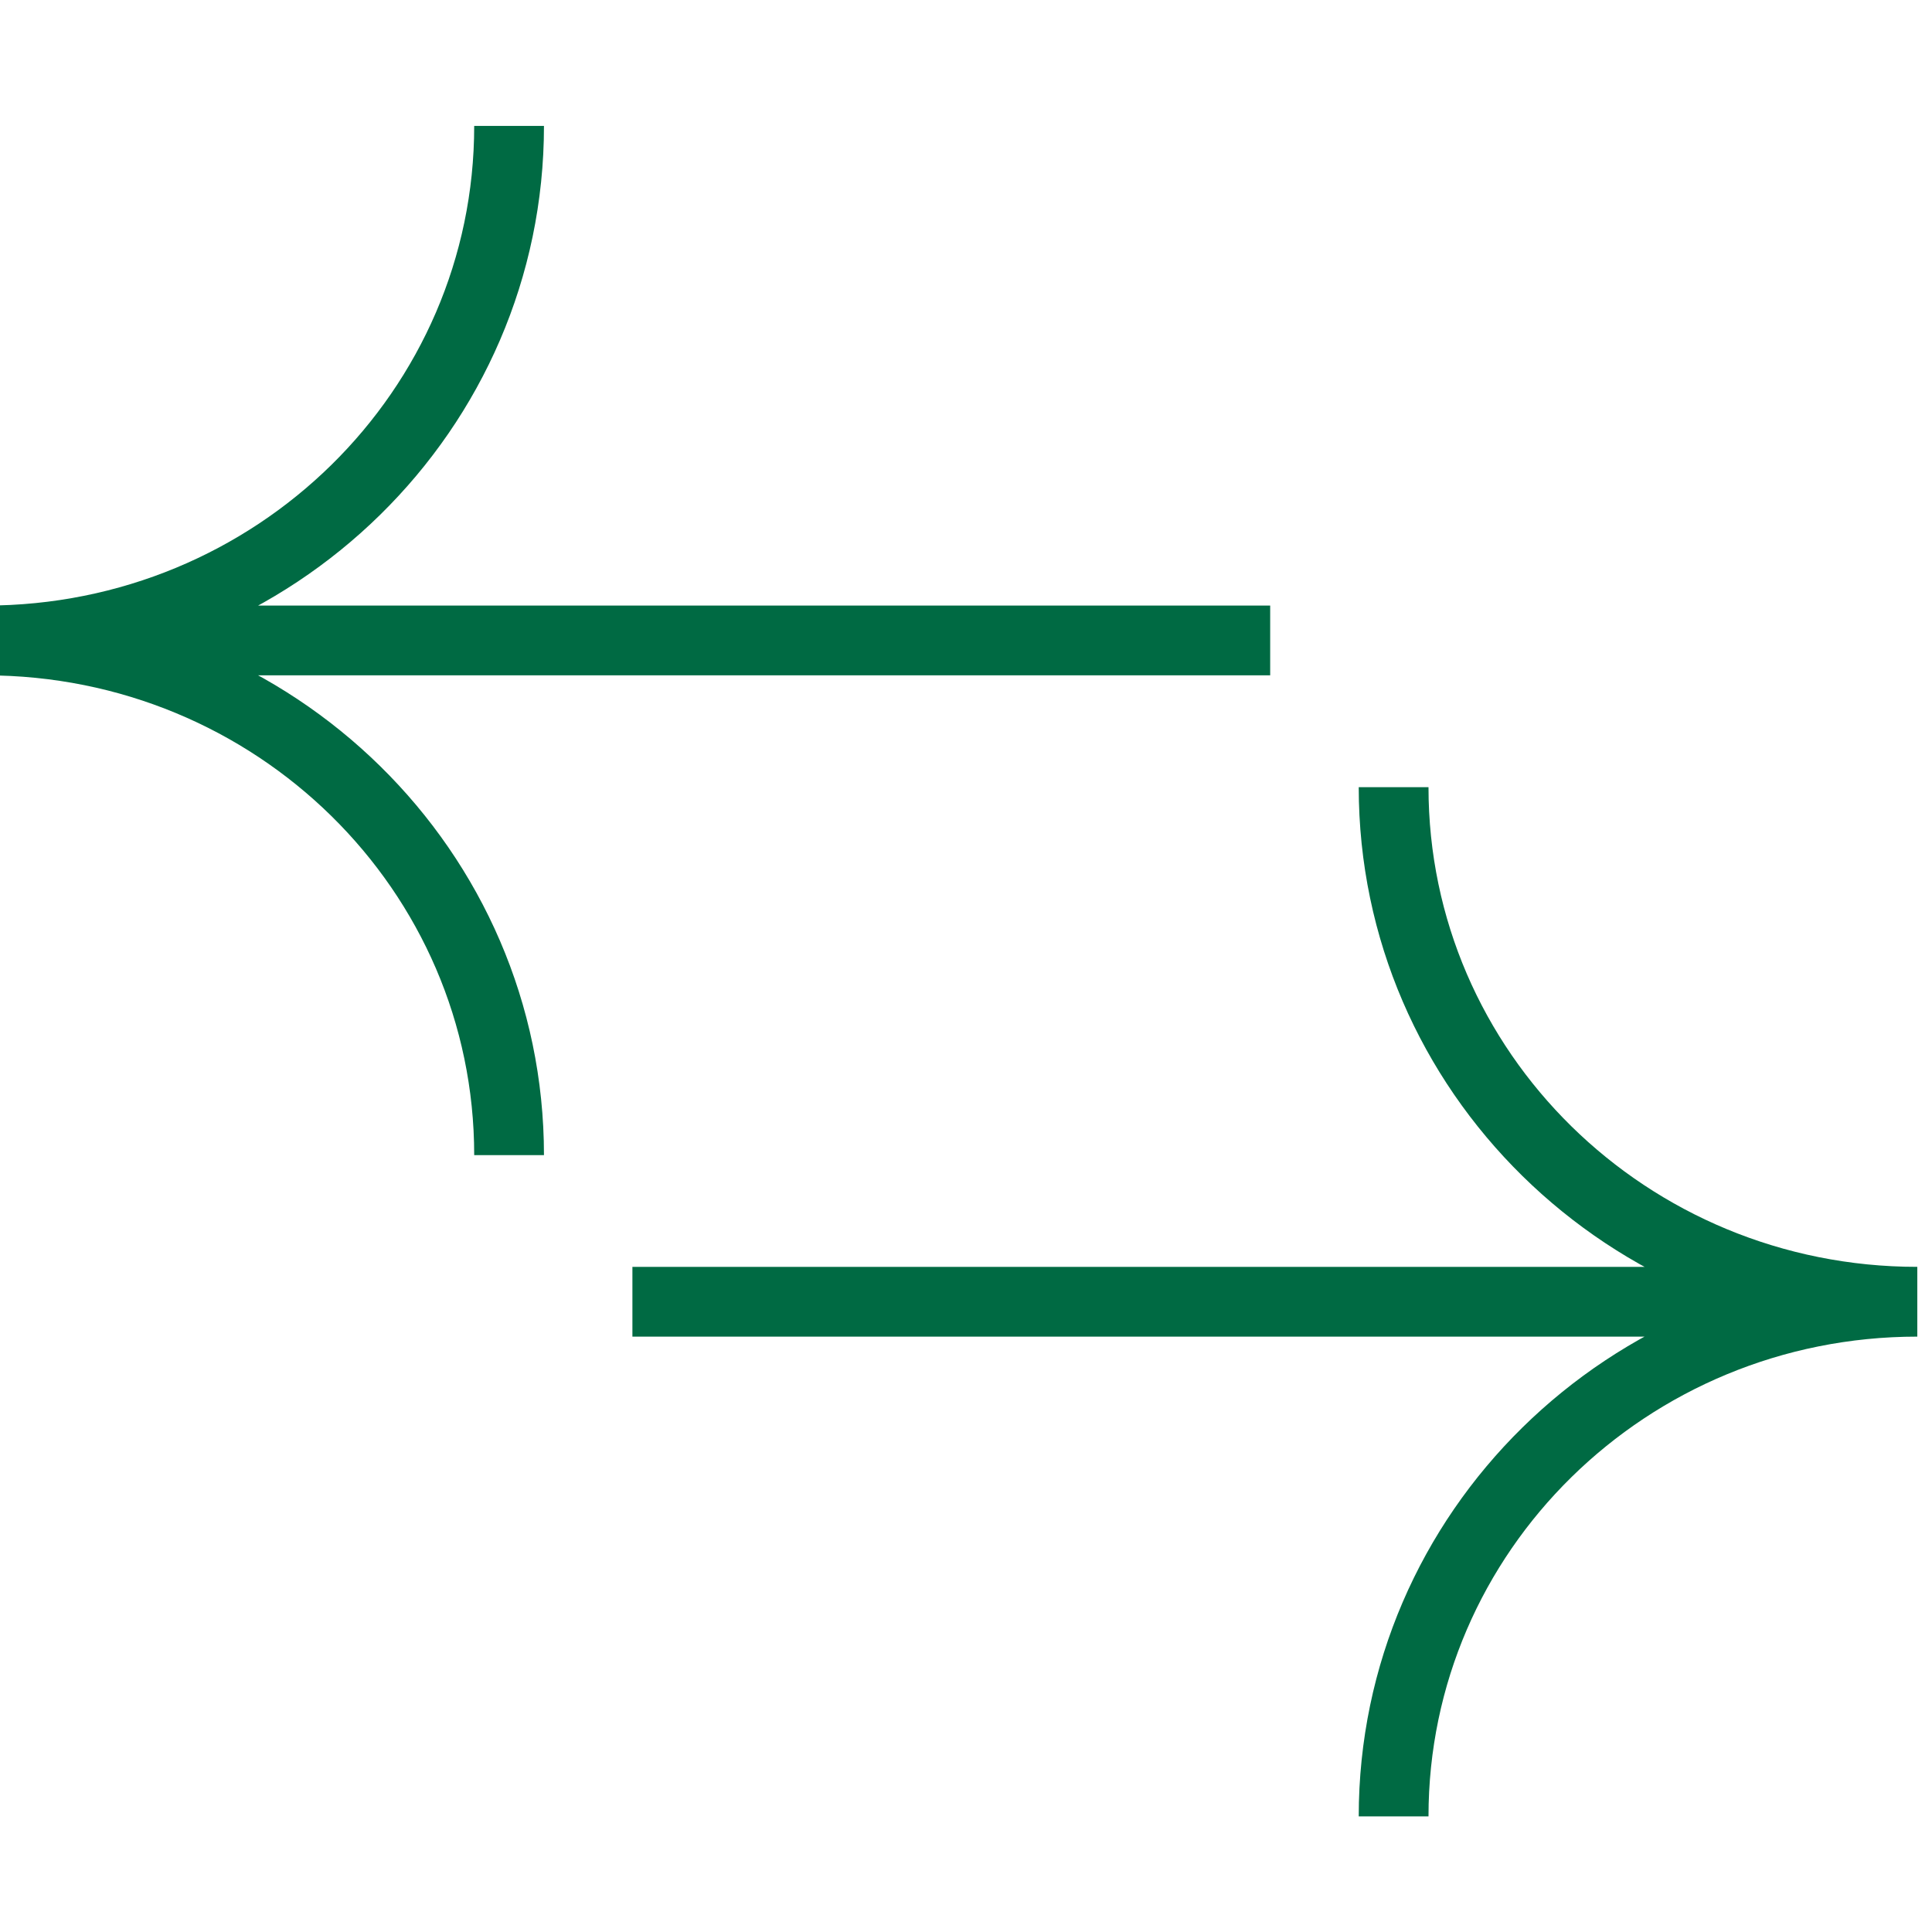 <svg width="18" height="18" viewBox="0 0 18 18" fill="none" xmlns="http://www.w3.org/2000/svg">
<g clip-path="url(#clip0_27734_49992)">
<path d="M-0.137 5.967C2.561 5.967 4.743 8.111 4.743 10.762M-0.137 5.967C2.561 5.967 4.743 3.823 4.743 1.173M-0.137 5.967L11.834 5.967M17.863 12.128C15.166 12.128 12.984 9.984 12.984 7.334M17.863 12.128C15.166 12.128 12.984 14.272 12.984 16.923M17.863 12.128L5.892 12.128" stroke="#006A43" stroke-width="0.65"/>
</g>
<defs>
<clipPath id="clip0_27734_49992">
<rect width="18" height="18" fill="white"/>
</clipPath>
</defs>
</svg>
